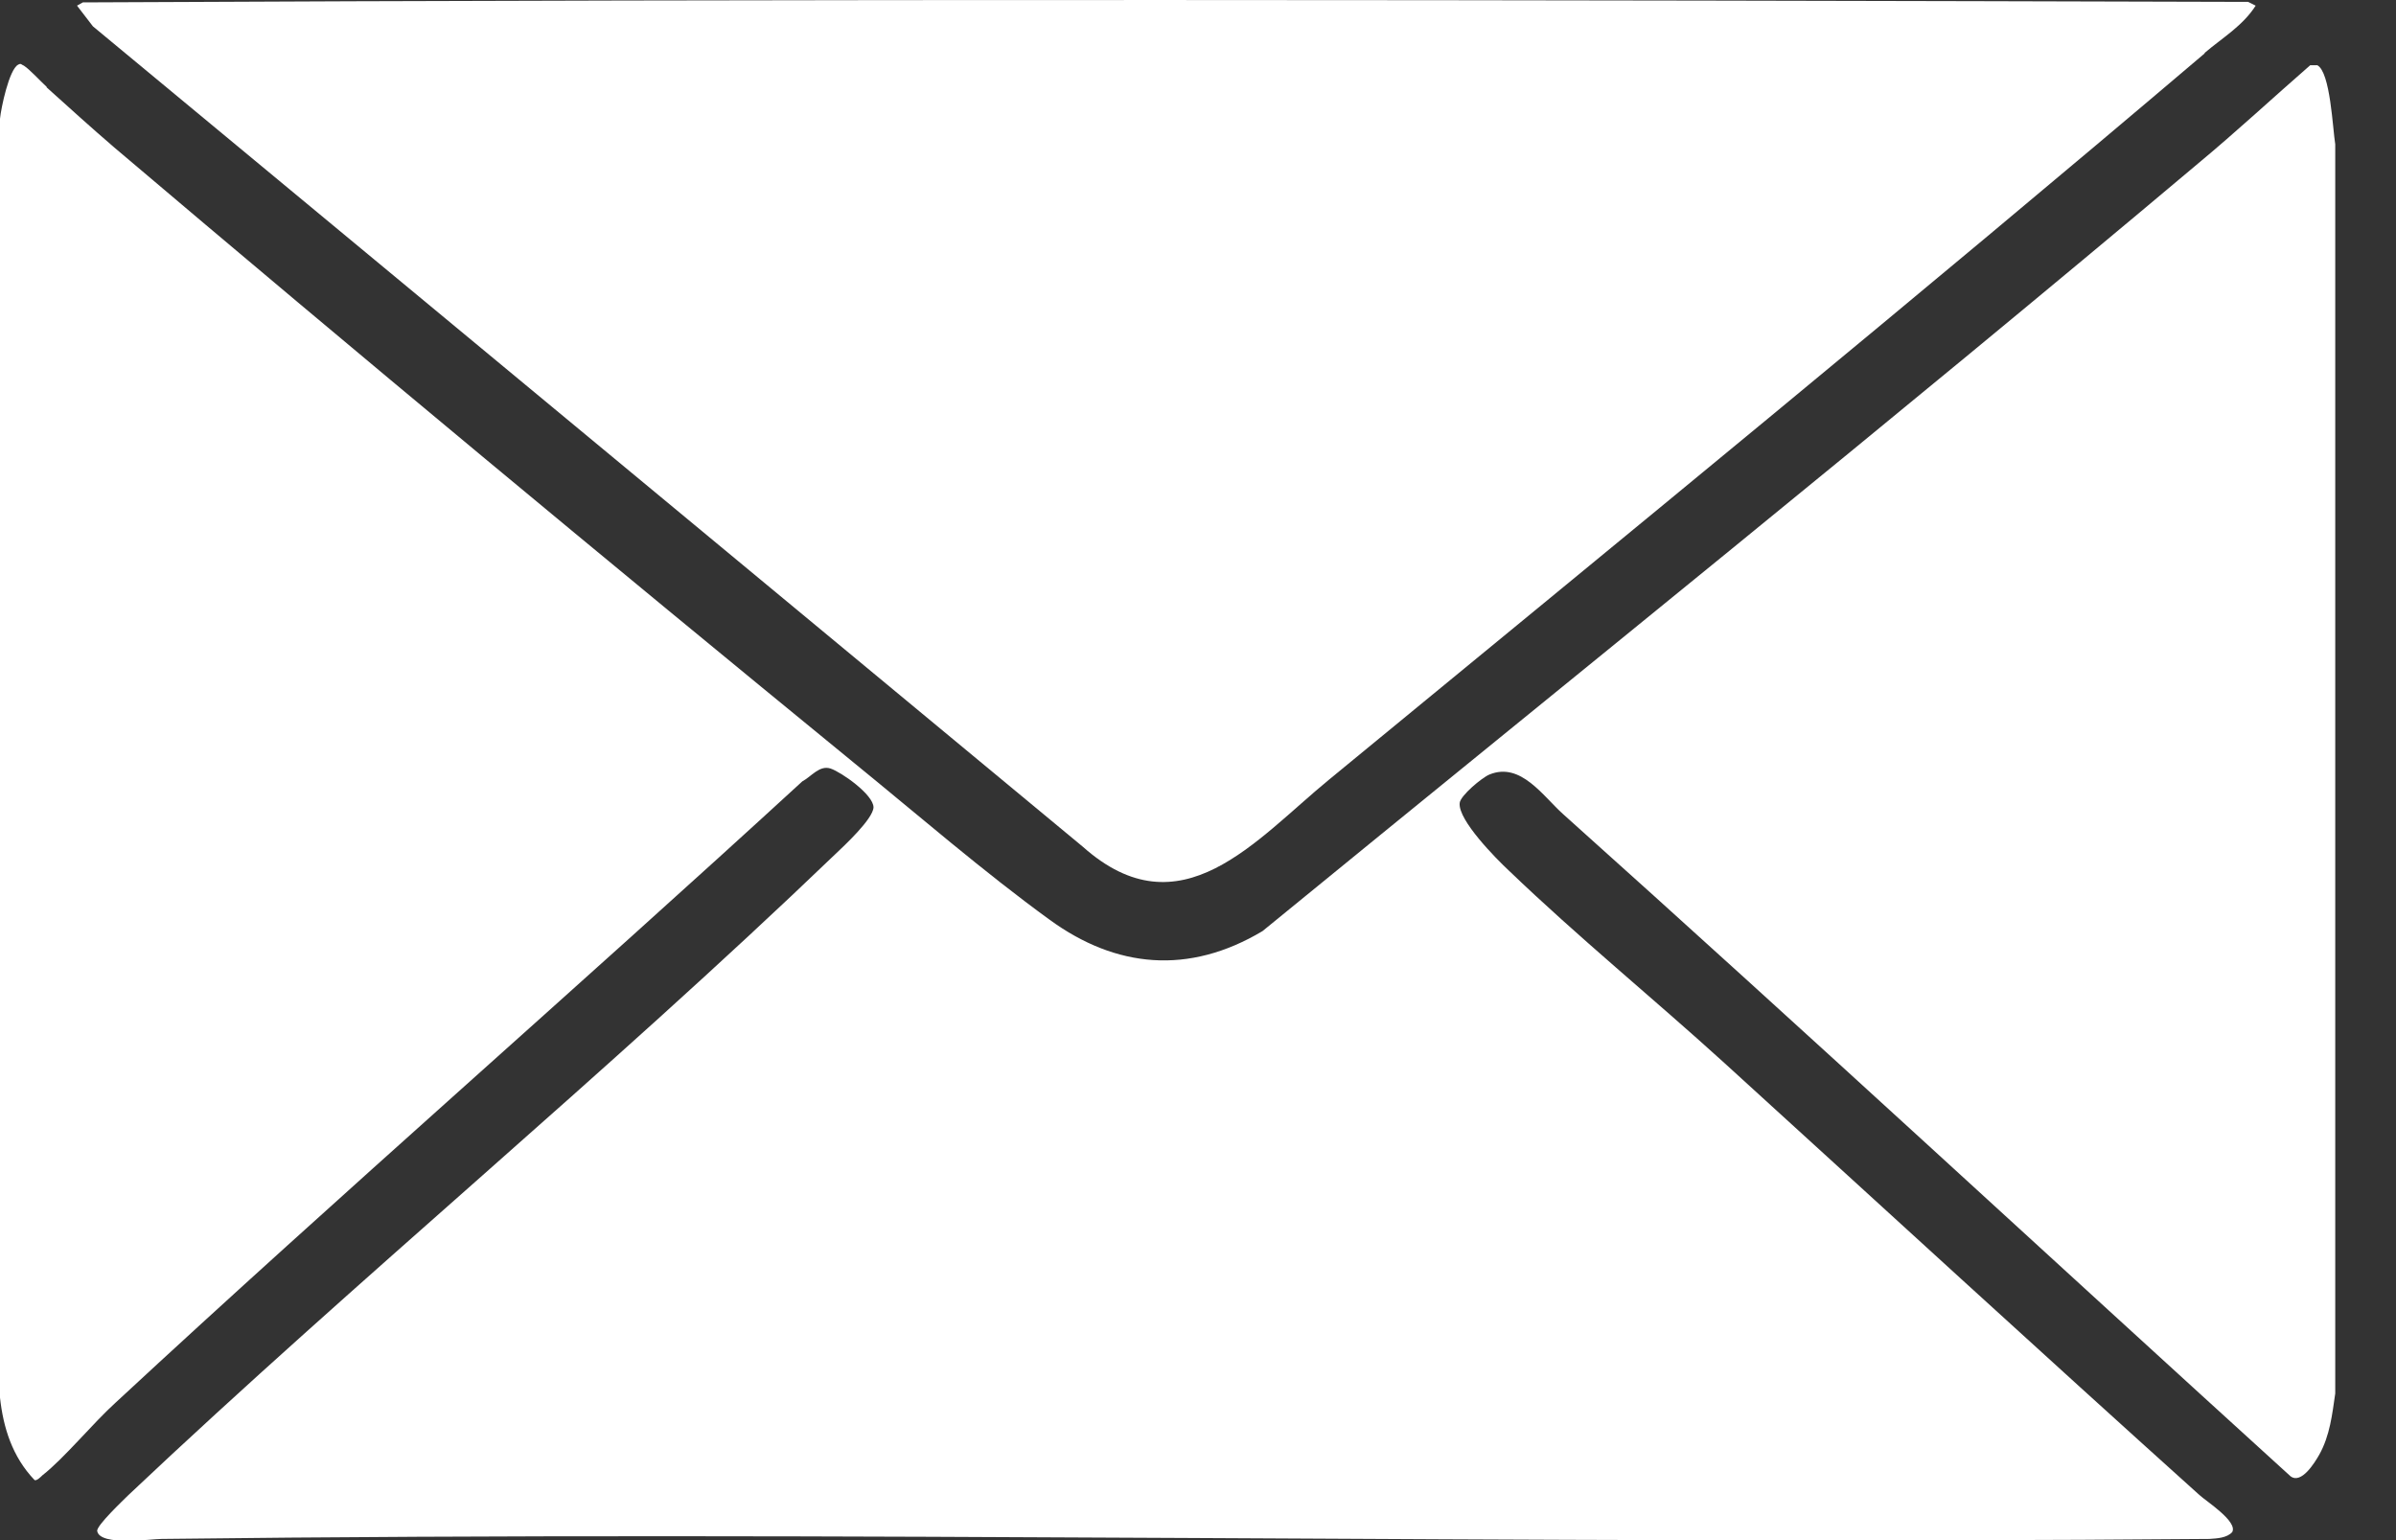 <?xml version="1.0" encoding="UTF-8"?>
<svg xmlns="http://www.w3.org/2000/svg" width="14" height="9" viewBox="0 0 14 9" fill="none">
  <rect x="0" y="0" width="14" height="9" fill="#333333" stroke="none"/>
  <path d="M0.273 0.511C0.404 0.629 0.534 0.747 0.668 0.862C2.096 2.073 3.543 3.274 4.989 4.457C5.359 4.758 5.75 5.097 6.135 5.376C6.52 5.656 6.945 5.699 7.377 5.441C9.199 3.951 11.044 2.47 12.844 0.955C13.068 0.769 13.282 0.57 13.499 0.381H13.54C13.617 0.421 13.63 0.753 13.645 0.843V8.143C13.627 8.267 13.614 8.388 13.552 8.5C13.524 8.549 13.447 8.674 13.384 8.627C11.966 7.338 10.562 6.038 9.134 4.758C9.016 4.653 8.886 4.451 8.703 4.526C8.659 4.544 8.532 4.65 8.529 4.693C8.519 4.793 8.743 5.019 8.817 5.088C9.221 5.476 9.659 5.833 10.075 6.211C11 7.053 11.922 7.9 12.851 8.736C12.891 8.773 13.077 8.891 13.043 8.953C13.012 8.987 12.956 8.99 12.909 8.993C8.923 9.027 4.93 8.944 0.944 8.993C0.885 8.993 0.584 9.037 0.568 8.947C0.562 8.916 0.72 8.767 0.751 8.736C2.099 7.463 3.539 6.28 4.878 4.994C4.933 4.942 5.101 4.786 5.104 4.718C5.104 4.644 4.918 4.513 4.853 4.491C4.788 4.47 4.741 4.538 4.688 4.566C3.359 5.786 1.999 6.969 0.677 8.195C0.546 8.313 0.373 8.524 0.248 8.621C0.239 8.63 0.214 8.655 0.202 8.649C0.071 8.512 0.019 8.341 0 8.167V0.694C0.006 0.632 0.053 0.406 0.106 0.378C0.124 0.368 0.124 0.378 0.14 0.384C0.174 0.406 0.236 0.474 0.273 0.508V0.511Z" fill="white"></path>
  <path d="M12.882 0.312C11.196 1.744 9.479 3.147 7.768 4.554C7.337 4.907 6.899 5.457 6.327 4.948L0.543 0.154L0.45 0.033L0.484 0.014C4.697 -0.007 8.923 -0.001 13.136 0.011L13.18 0.033C13.105 0.151 12.984 0.222 12.882 0.309V0.312Z" fill="white"></path>
</svg>
